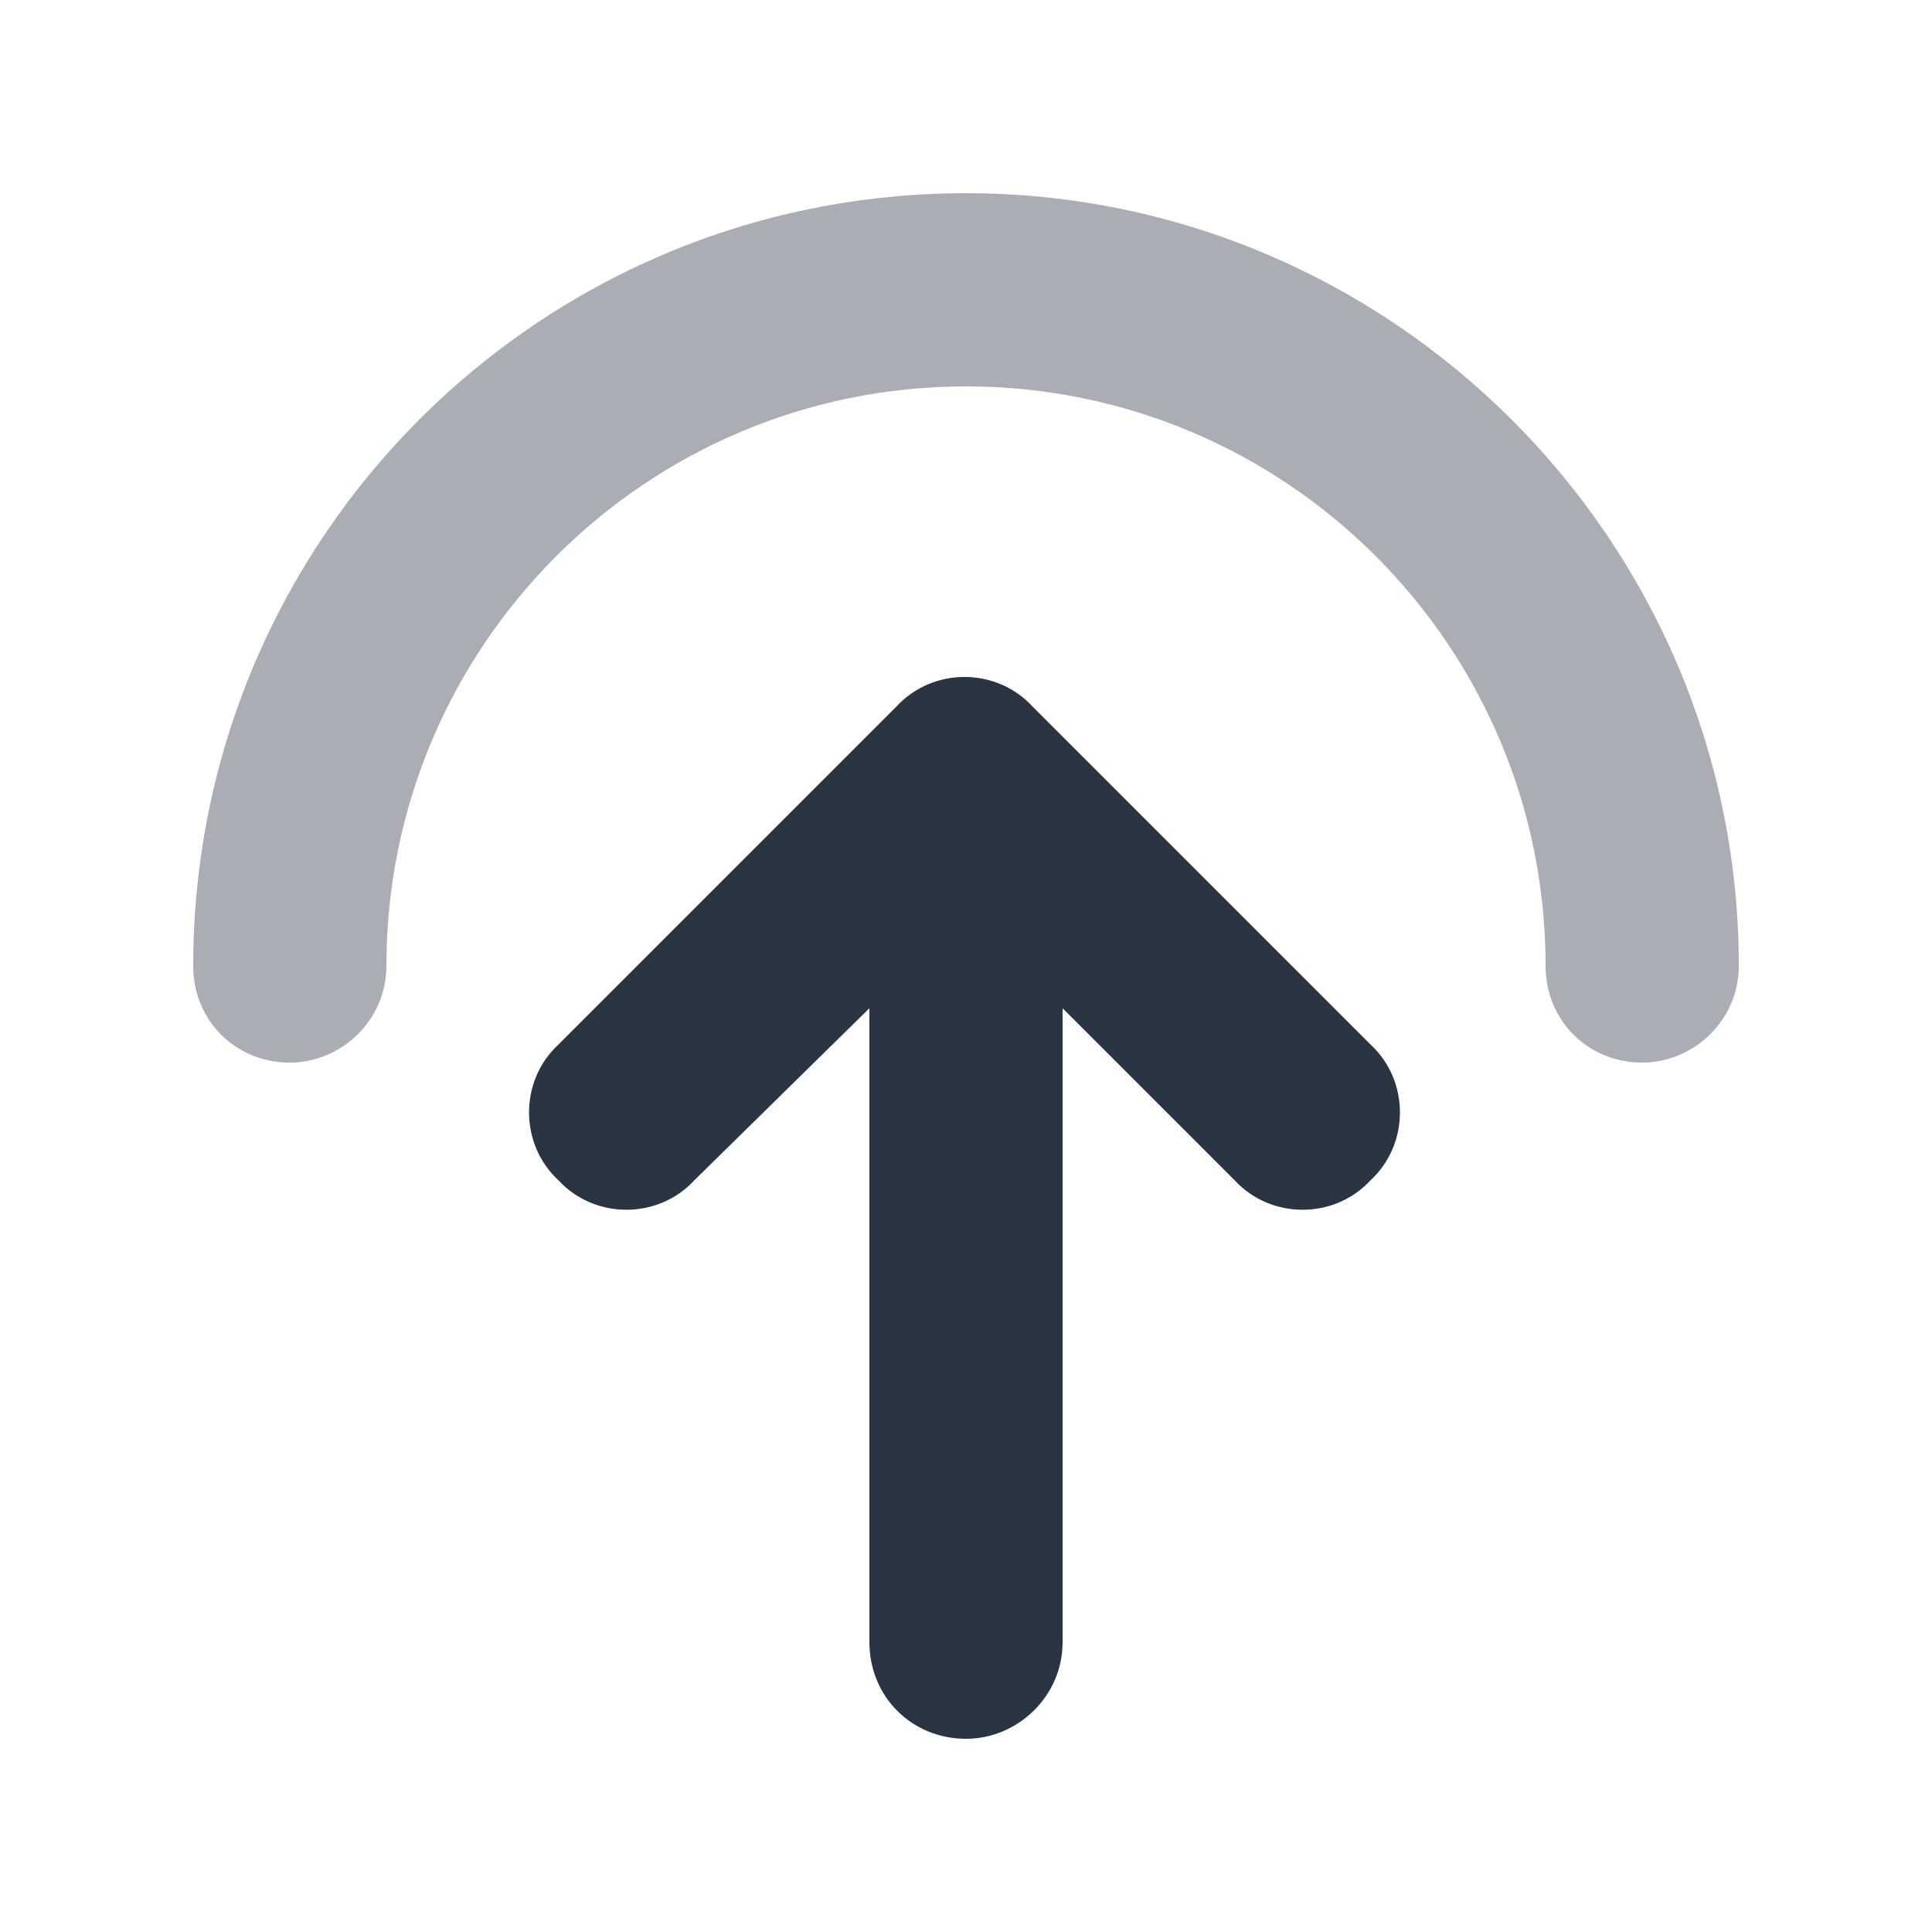 <svg width="60" height="60" viewBox="0 0 60 60" fill="none" xmlns="http://www.w3.org/2000/svg">
<path d="M42.562 36.656C41.438 37.875 39.469 37.875 38.344 36.656L33 31.312V51C33 52.688 31.594 54 30 54C28.312 54 27 52.688 27 51V31.312L21.562 36.656C20.438 37.875 18.469 37.875 17.344 36.656C16.125 35.531 16.125 33.562 17.344 32.438L27.844 21.938C28.969 20.719 30.938 20.719 32.062 21.938L42.562 32.438C43.781 33.562 43.781 35.531 42.562 36.656Z" fill="#2B3443"/>
<path opacity="0.4" d="M48 30C48 20.062 39.938 12 30 12C20.062 12 12 20.062 12 30C12 31.688 10.594 33 9 33C7.312 33 6 31.688 6 30C6 16.781 16.688 6 30 6C43.219 6 54 16.781 54 30C54 31.688 52.594 33 51 33C49.312 33 48 31.688 48 30Z" fill="#2B3443"/>
</svg>
